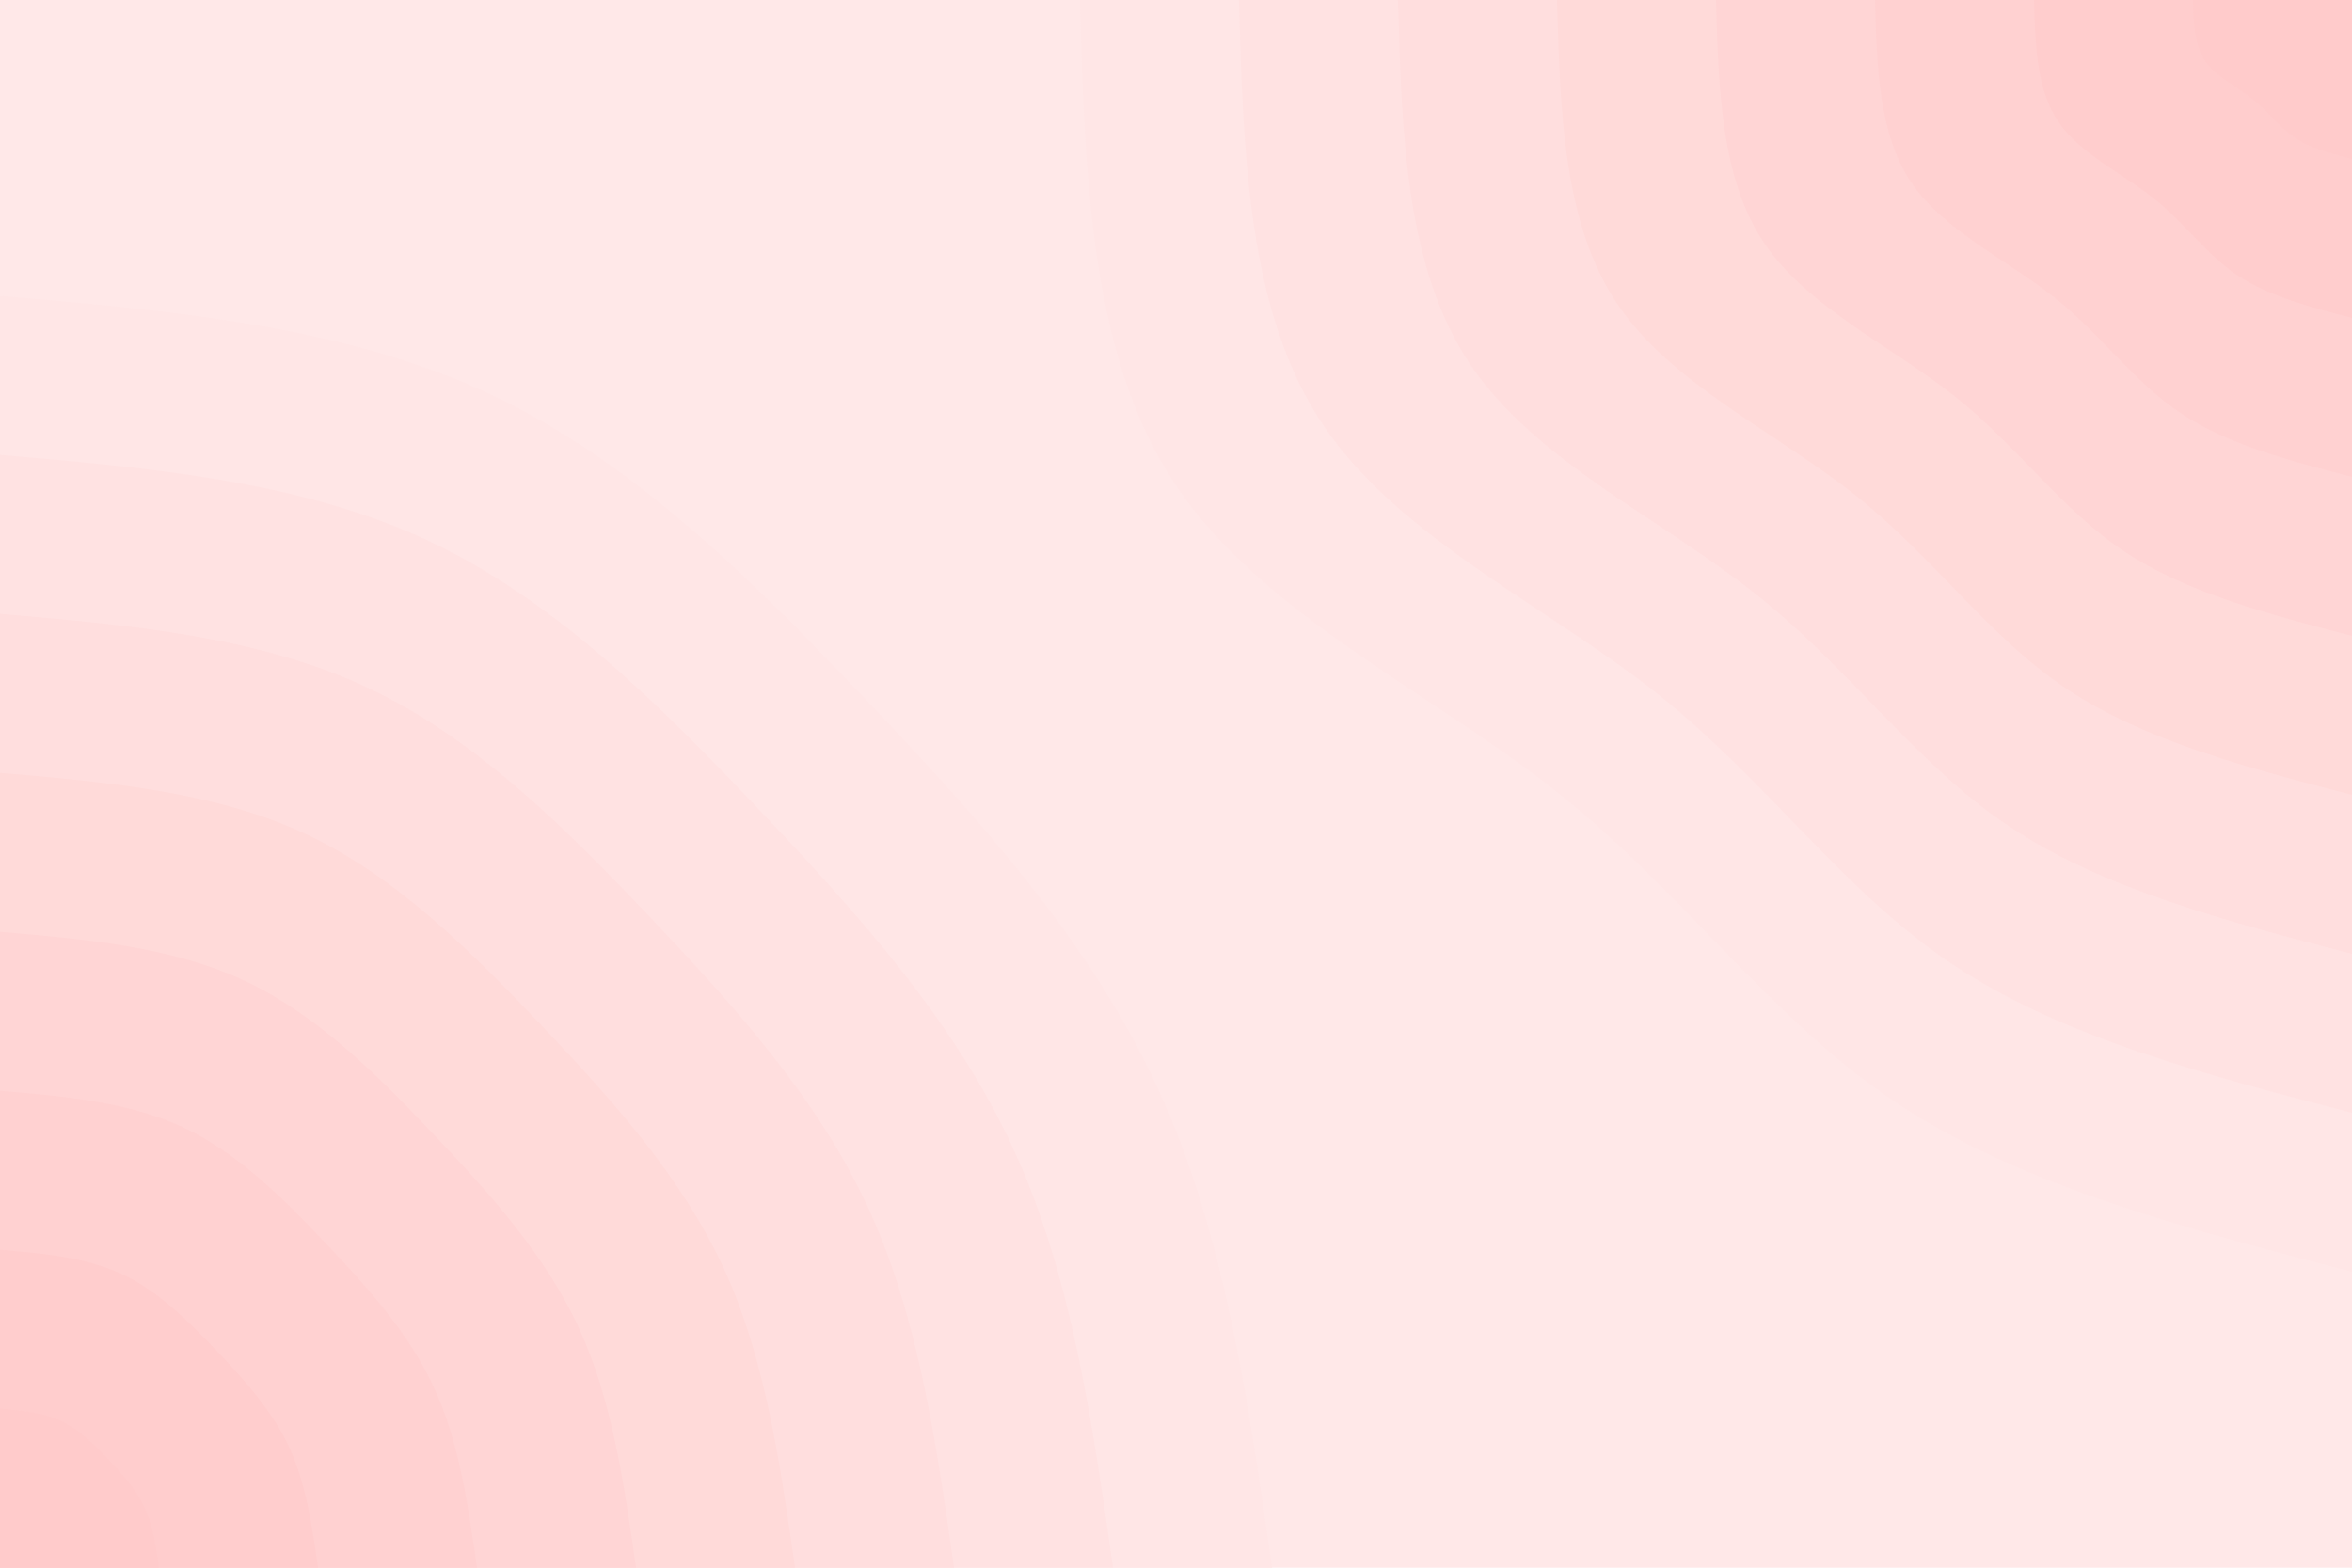 <svg id="visual" viewBox="0 0 1920 1280" width="1920" height="1280" xmlns="http://www.w3.org/2000/svg" xmlns:xlink="http://www.w3.org/1999/xlink" version="1.1"><rect x="0" y="0" width="1920" height="1280" fill="#ffe8e8"></rect><defs><linearGradient id="grad1_0" x1="33.3%" y1="0%" x2="100%" y2="100%"><stop offset="20%" stop-color="#ffcbcb" stop-opacity="1"></stop><stop offset="80%" stop-color="#ffcbcb" stop-opacity="1"></stop></linearGradient></defs><defs><linearGradient id="grad1_1" x1="33.3%" y1="0%" x2="100%" y2="100%"><stop offset="20%" stop-color="#ffcbcb" stop-opacity="1"></stop><stop offset="80%" stop-color="#ffcfcf" stop-opacity="1"></stop></linearGradient></defs><defs><linearGradient id="grad1_2" x1="33.3%" y1="0%" x2="100%" y2="100%"><stop offset="20%" stop-color="#ffd3d3" stop-opacity="1"></stop><stop offset="80%" stop-color="#ffcfcf" stop-opacity="1"></stop></linearGradient></defs><defs><linearGradient id="grad1_3" x1="33.3%" y1="0%" x2="100%" y2="100%"><stop offset="20%" stop-color="#ffd3d3" stop-opacity="1"></stop><stop offset="80%" stop-color="#ffd7d7" stop-opacity="1"></stop></linearGradient></defs><defs><linearGradient id="grad1_4" x1="33.3%" y1="0%" x2="100%" y2="100%"><stop offset="20%" stop-color="#ffdcdc" stop-opacity="1"></stop><stop offset="80%" stop-color="#ffd7d7" stop-opacity="1"></stop></linearGradient></defs><defs><linearGradient id="grad1_5" x1="33.3%" y1="0%" x2="100%" y2="100%"><stop offset="20%" stop-color="#ffdcdc" stop-opacity="1"></stop><stop offset="80%" stop-color="#ffe0e0" stop-opacity="1"></stop></linearGradient></defs><defs><linearGradient id="grad1_6" x1="33.3%" y1="0%" x2="100%" y2="100%"><stop offset="20%" stop-color="#ffe4e4" stop-opacity="1"></stop><stop offset="80%" stop-color="#ffe0e0" stop-opacity="1"></stop></linearGradient></defs><defs><linearGradient id="grad1_7" x1="33.3%" y1="0%" x2="100%" y2="100%"><stop offset="20%" stop-color="#ffe4e4" stop-opacity="1"></stop><stop offset="80%" stop-color="#ffe8e8" stop-opacity="1"></stop></linearGradient></defs><defs><linearGradient id="grad2_0" x1="0%" y1="0%" x2="66.7%" y2="100%"><stop offset="20%" stop-color="#ffcbcb" stop-opacity="1"></stop><stop offset="80%" stop-color="#ffcbcb" stop-opacity="1"></stop></linearGradient></defs><defs><linearGradient id="grad2_1" x1="0%" y1="0%" x2="66.7%" y2="100%"><stop offset="20%" stop-color="#ffcfcf" stop-opacity="1"></stop><stop offset="80%" stop-color="#ffcbcb" stop-opacity="1"></stop></linearGradient></defs><defs><linearGradient id="grad2_2" x1="0%" y1="0%" x2="66.7%" y2="100%"><stop offset="20%" stop-color="#ffcfcf" stop-opacity="1"></stop><stop offset="80%" stop-color="#ffd3d3" stop-opacity="1"></stop></linearGradient></defs><defs><linearGradient id="grad2_3" x1="0%" y1="0%" x2="66.7%" y2="100%"><stop offset="20%" stop-color="#ffd7d7" stop-opacity="1"></stop><stop offset="80%" stop-color="#ffd3d3" stop-opacity="1"></stop></linearGradient></defs><defs><linearGradient id="grad2_4" x1="0%" y1="0%" x2="66.7%" y2="100%"><stop offset="20%" stop-color="#ffd7d7" stop-opacity="1"></stop><stop offset="80%" stop-color="#ffdcdc" stop-opacity="1"></stop></linearGradient></defs><defs><linearGradient id="grad2_5" x1="0%" y1="0%" x2="66.7%" y2="100%"><stop offset="20%" stop-color="#ffe0e0" stop-opacity="1"></stop><stop offset="80%" stop-color="#ffdcdc" stop-opacity="1"></stop></linearGradient></defs><defs><linearGradient id="grad2_6" x1="0%" y1="0%" x2="66.7%" y2="100%"><stop offset="20%" stop-color="#ffe0e0" stop-opacity="1"></stop><stop offset="80%" stop-color="#ffe4e4" stop-opacity="1"></stop></linearGradient></defs><defs><linearGradient id="grad2_7" x1="0%" y1="0%" x2="66.7%" y2="100%"><stop offset="20%" stop-color="#ffe8e8" stop-opacity="1"></stop><stop offset="80%" stop-color="#ffe4e4" stop-opacity="1"></stop></linearGradient></defs><g transform="translate(1920, 0)"><path d="M0 1038.4C-135.2 1003.3 -270.5 968.2 -372.7 899.9C-475 831.6 -544.3 730.1 -647.7 647.7C-751.1 565.4 -888.6 502.1 -959.4 397.4C-1030.1 292.6 -1034.3 146.3 -1038.4 0L0 0Z" fill="#ffe6e6"></path><path d="M0 908.6C-118.3 877.9 -236.7 847.1 -326.1 787.4C-415.6 727.6 -476.3 638.8 -566.7 566.7C-657.2 494.7 -777.5 439.4 -839.4 347.7C-901.4 256 -905 128 -908.6 0L0 0Z" fill="#ffe2e2"></path><path d="M0 778.8C-101.4 752.5 -202.8 726.1 -279.6 674.9C-356.3 623.7 -408.2 547.5 -485.8 485.8C-563.3 424 -666.4 376.6 -719.5 298C-772.6 219.5 -775.7 109.7 -778.8 0L0 0Z" fill="#ffdede"></path><path d="M0 649C-84.5 627.1 -169 605.1 -233 562.4C-296.9 519.7 -340.2 456.3 -404.8 404.8C-469.4 353.3 -555.4 313.8 -599.6 248.4C-643.8 182.9 -646.4 91.4 -649 0L0 0Z" fill="#ffdad9"></path><path d="M0 519.2C-67.6 501.6 -135.2 484.1 -186.4 449.9C-237.5 415.8 -272.2 365 -323.9 323.9C-375.5 282.7 -444.3 251.1 -479.7 198.7C-515.1 146.3 -517.1 73.2 -519.2 0L0 0Z" fill="#ffd5d5"></path><path d="M0 389.4C-50.7 376.2 -101.4 363.1 -139.8 337.4C-178.1 311.8 -204.1 273.8 -242.9 242.9C-281.7 212 -333.2 188.3 -359.8 149C-386.3 109.7 -387.9 54.9 -389.4 0L0 0Z" fill="#ffd1d1"></path><path d="M0 259.6C-33.8 250.8 -67.6 242 -93.2 225C-118.8 207.9 -136.1 182.5 -161.9 161.9C-187.8 141.3 -222.1 125.5 -239.8 99.3C-257.5 73.2 -258.6 36.6 -259.6 0L0 0Z" fill="#ffcdcd"></path><path d="M0 129.8C-16.9 125.4 -33.8 121 -46.6 112.5C-59.4 103.9 -68 91.3 -81 81C-93.9 70.7 -111.1 62.8 -119.9 49.7C-128.8 36.6 -129.3 18.3 -129.8 0L0 0Z" fill="#ffcbcb"></path></g><g transform="translate(0, 1280)"><path d="M0 -1038.4C139.3 -1026.4 278.7 -1014.3 397.4 -959.4C516.1 -904.4 614.1 -806.5 707.8 -707.8C801.5 -609.1 890.8 -509.6 945.1 -391.5C999.5 -273.4 1018.9 -136.7 1038.4 0L0 0Z" fill="#ffe6e6"></path><path d="M0 -908.6C121.9 -898.1 243.8 -887.5 347.7 -839.4C451.6 -791.3 537.4 -705.7 619.3 -619.3C701.3 -533 779.4 -445.9 827 -342.5C874.6 -239.2 891.6 -119.6 908.6 0L0 0Z" fill="#ffe2e2"></path><path d="M0 -778.8C104.5 -769.8 209 -760.7 298 -719.5C387.1 -678.3 460.6 -604.9 530.9 -530.9C601.1 -456.8 668.1 -382.2 708.8 -293.6C749.6 -205 764.2 -102.5 778.8 0L0 0Z" fill="#ffdede"></path><path d="M0 -649C87.1 -641.5 174.2 -633.9 248.4 -599.6C322.5 -565.2 383.8 -504.1 442.4 -442.4C500.9 -380.7 556.7 -318.5 590.7 -244.7C624.7 -170.9 636.8 -85.4 649 0L0 0Z" fill="#ffdad9"></path><path d="M0 -519.2C69.7 -513.2 139.3 -507.2 198.7 -479.7C258 -452.2 307.1 -403.3 353.9 -353.9C400.7 -304.6 445.4 -254.8 472.6 -195.7C499.7 -136.7 509.5 -68.3 519.2 0L0 0Z" fill="#ffd5d5"></path><path d="M0 -389.4C52.3 -384.9 104.5 -380.4 149 -359.8C193.5 -339.1 230.3 -302.4 265.4 -265.4C300.6 -228.4 334 -191.1 354.4 -146.8C374.8 -102.5 382.1 -51.3 389.4 0L0 0Z" fill="#ffd1d1"></path><path d="M0 -259.6C34.8 -256.6 69.7 -253.6 99.3 -239.8C129 -226.1 153.5 -201.6 177 -177C200.4 -152.3 222.7 -127.4 236.3 -97.9C249.9 -68.3 254.7 -34.2 259.6 0L0 0Z" fill="#ffcdcd"></path><path d="M0 -129.8C17.4 -128.3 34.8 -126.8 49.7 -119.9C64.5 -113 76.8 -100.8 88.5 -88.5C100.2 -76.1 111.3 -63.7 118.1 -48.9C124.9 -34.2 127.4 -17.1 129.8 0L0 0Z" fill="#ffcbcb"></path></g></svg>